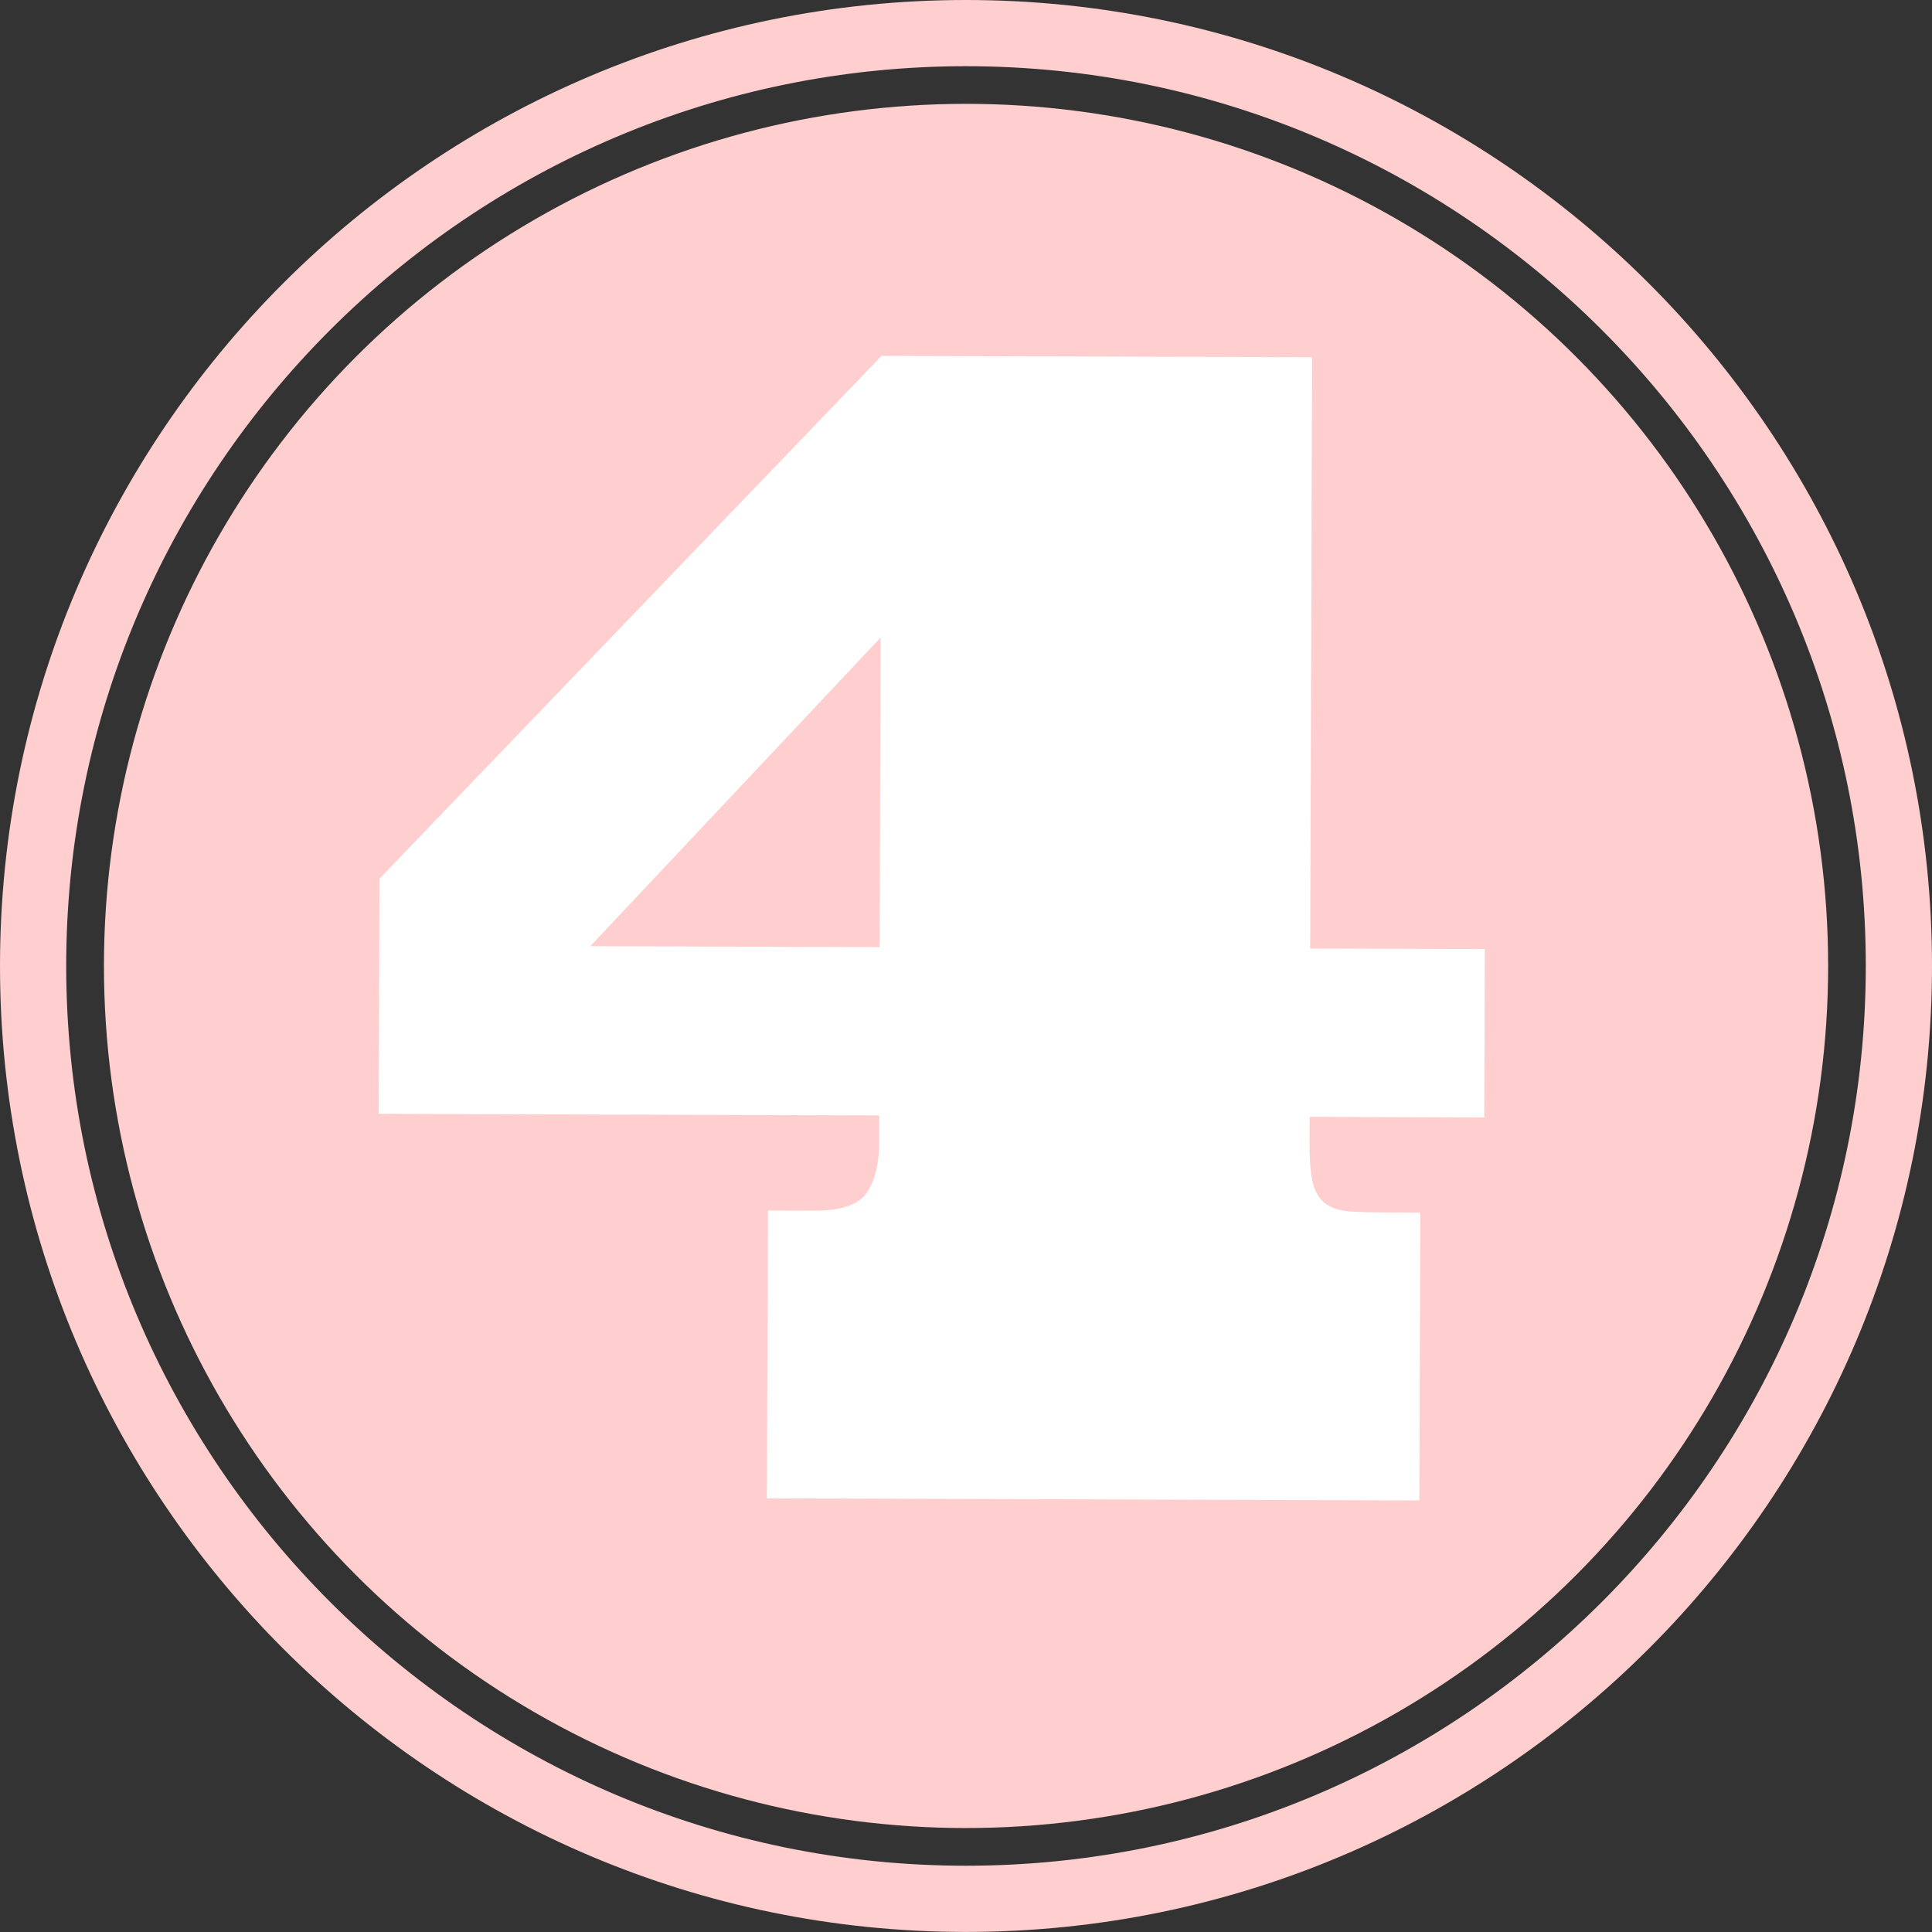 <?xml version="1.0" encoding="UTF-8" standalone="no"?><svg xmlns="http://www.w3.org/2000/svg" xmlns:xlink="http://www.w3.org/1999/xlink" fill="#000000" height="100" preserveAspectRatio="xMidYMid meet" version="1" viewBox="0.0 0.0 100.0 100.0" width="100" zoomAndPan="magnify"><rect x="0.0" y="0.0" width="100.0" height="100.0" fill="#333333" stroke="none"/><g fill="#ffcece" id="change1_1"><circle cx="50.002" cy="49.997" fill="inherit" r="44.622"/><path d="M49.998,99.997C22.427,99.997,0,77.57,0,49.998C0,22.428,22.427,0,49.998,0C77.569,0,100,22.428,100,49.998 C100,77.57,77.572,99.997,49.998,99.997z M49.998,3.427c-25.677,0-46.571,20.892-46.571,46.571 c0,25.677,20.895,46.572,46.571,46.572c25.684,0,46.575-20.896,46.575-46.572C96.576,24.319,75.681,3.427,49.998,3.427z" fill="inherit"/></g><g id="change2_1"><path d="M19.639,45.481l25.988-27.059l22.287,0.07l-0.098,30.603l9.039,0.03l-0.033,8.714l-9.035-0.033 l-0.004,1.402c-0.003,0.937,0.063,1.643,0.194,2.107c0.134,0.473,0.364,0.816,0.699,1.031c0.338,0.218,0.753,0.338,1.245,0.361 c0.495,0.033,1.064,0.047,1.706,0.047l1.888,0.007l-0.05,14.901l-33.772-0.107l0.054-14.898l2.366,0.007 c1.419,0.007,2.339-0.308,2.758-0.937c0.411-0.629,0.625-1.466,0.629-2.503l0.003-1.489l-25.9-0.084L19.639,45.481z M30.552,48.975 l14.979,0.047l0.05-16.022L30.552,48.975z" fill="#ffffff"/></g></svg>